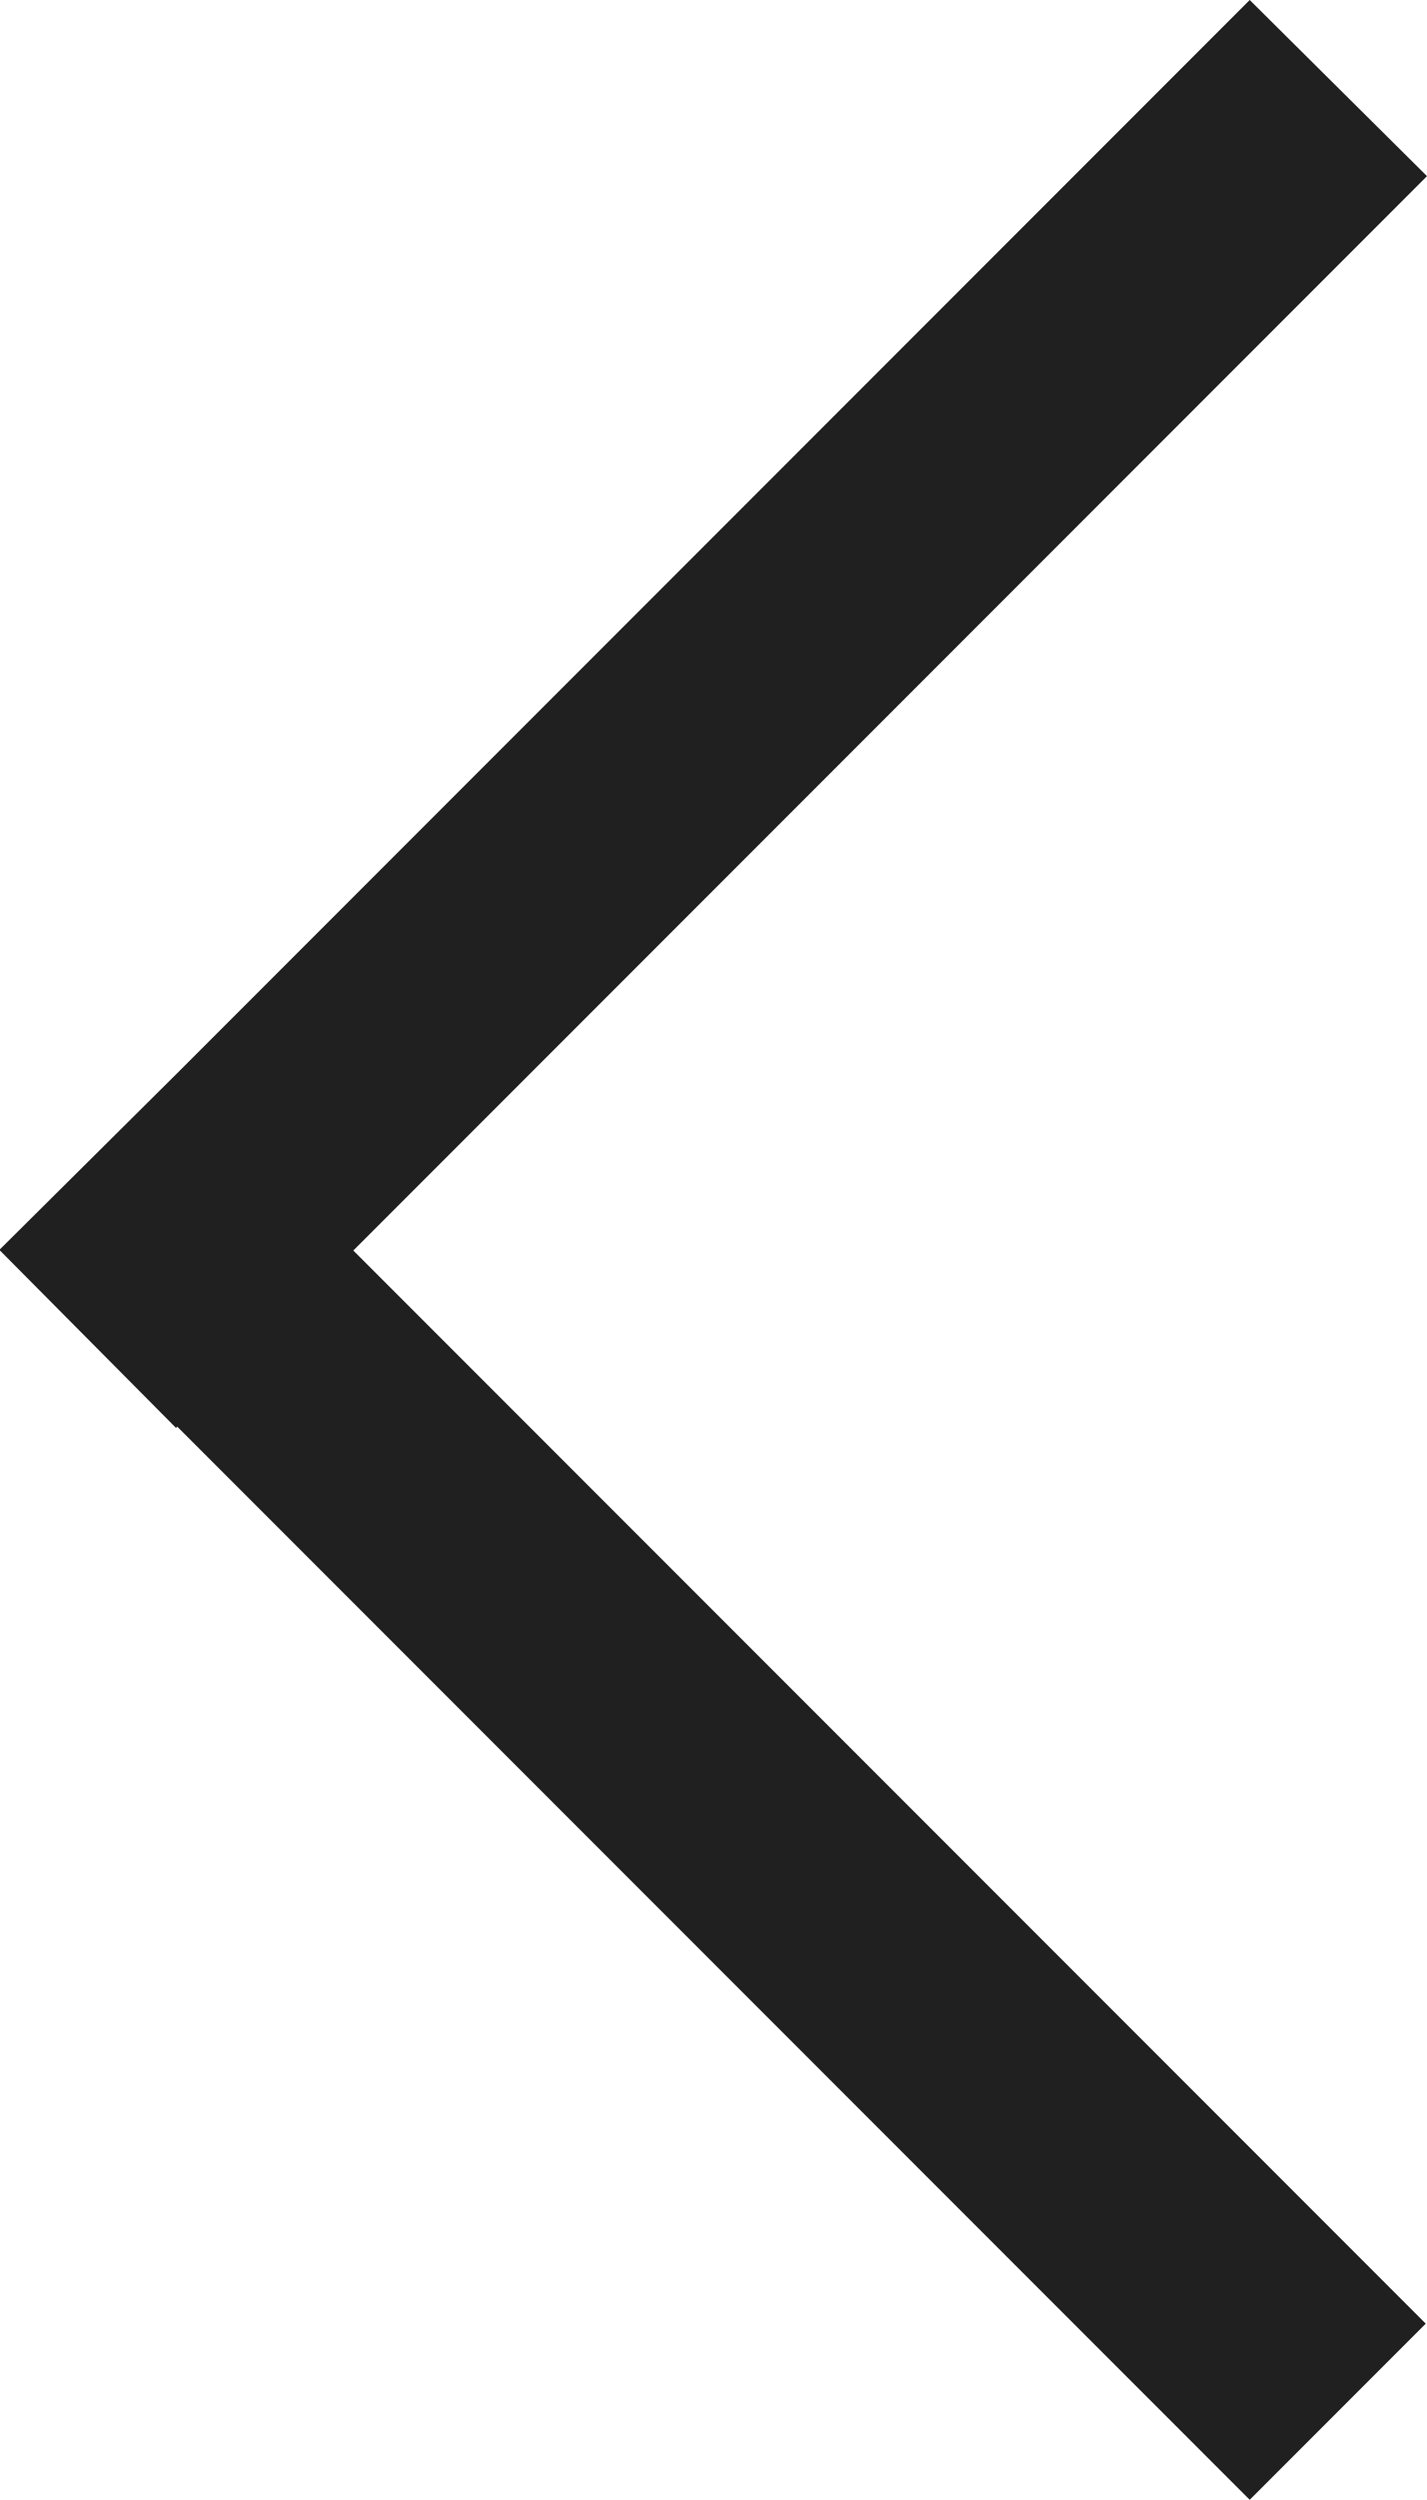 <?xml version="1.0" encoding="UTF-8"?>
<svg id="_레이어_2" data-name="레이어 2" xmlns="http://www.w3.org/2000/svg" viewBox="0 0 11.43 20.01">
  <defs>
    <style>
      .cls-1 {
        fill: #202020;
        fill-rule: evenodd;
        stroke-width: 0px;
      }
    </style>
  </defs>
  <g id="_레이어_1-2" data-name="레이어 1">
    <polygon class="cls-1" points="1.41 11.43 1.42 11.42 10.01 20.01 11.42 18.6 2.83 10.01 11.43 1.41 10.01 0 1.42 8.59 1.42 8.59 0 10 0 10.01 0 10.01 1.41 11.43"/>
  </g>
</svg>